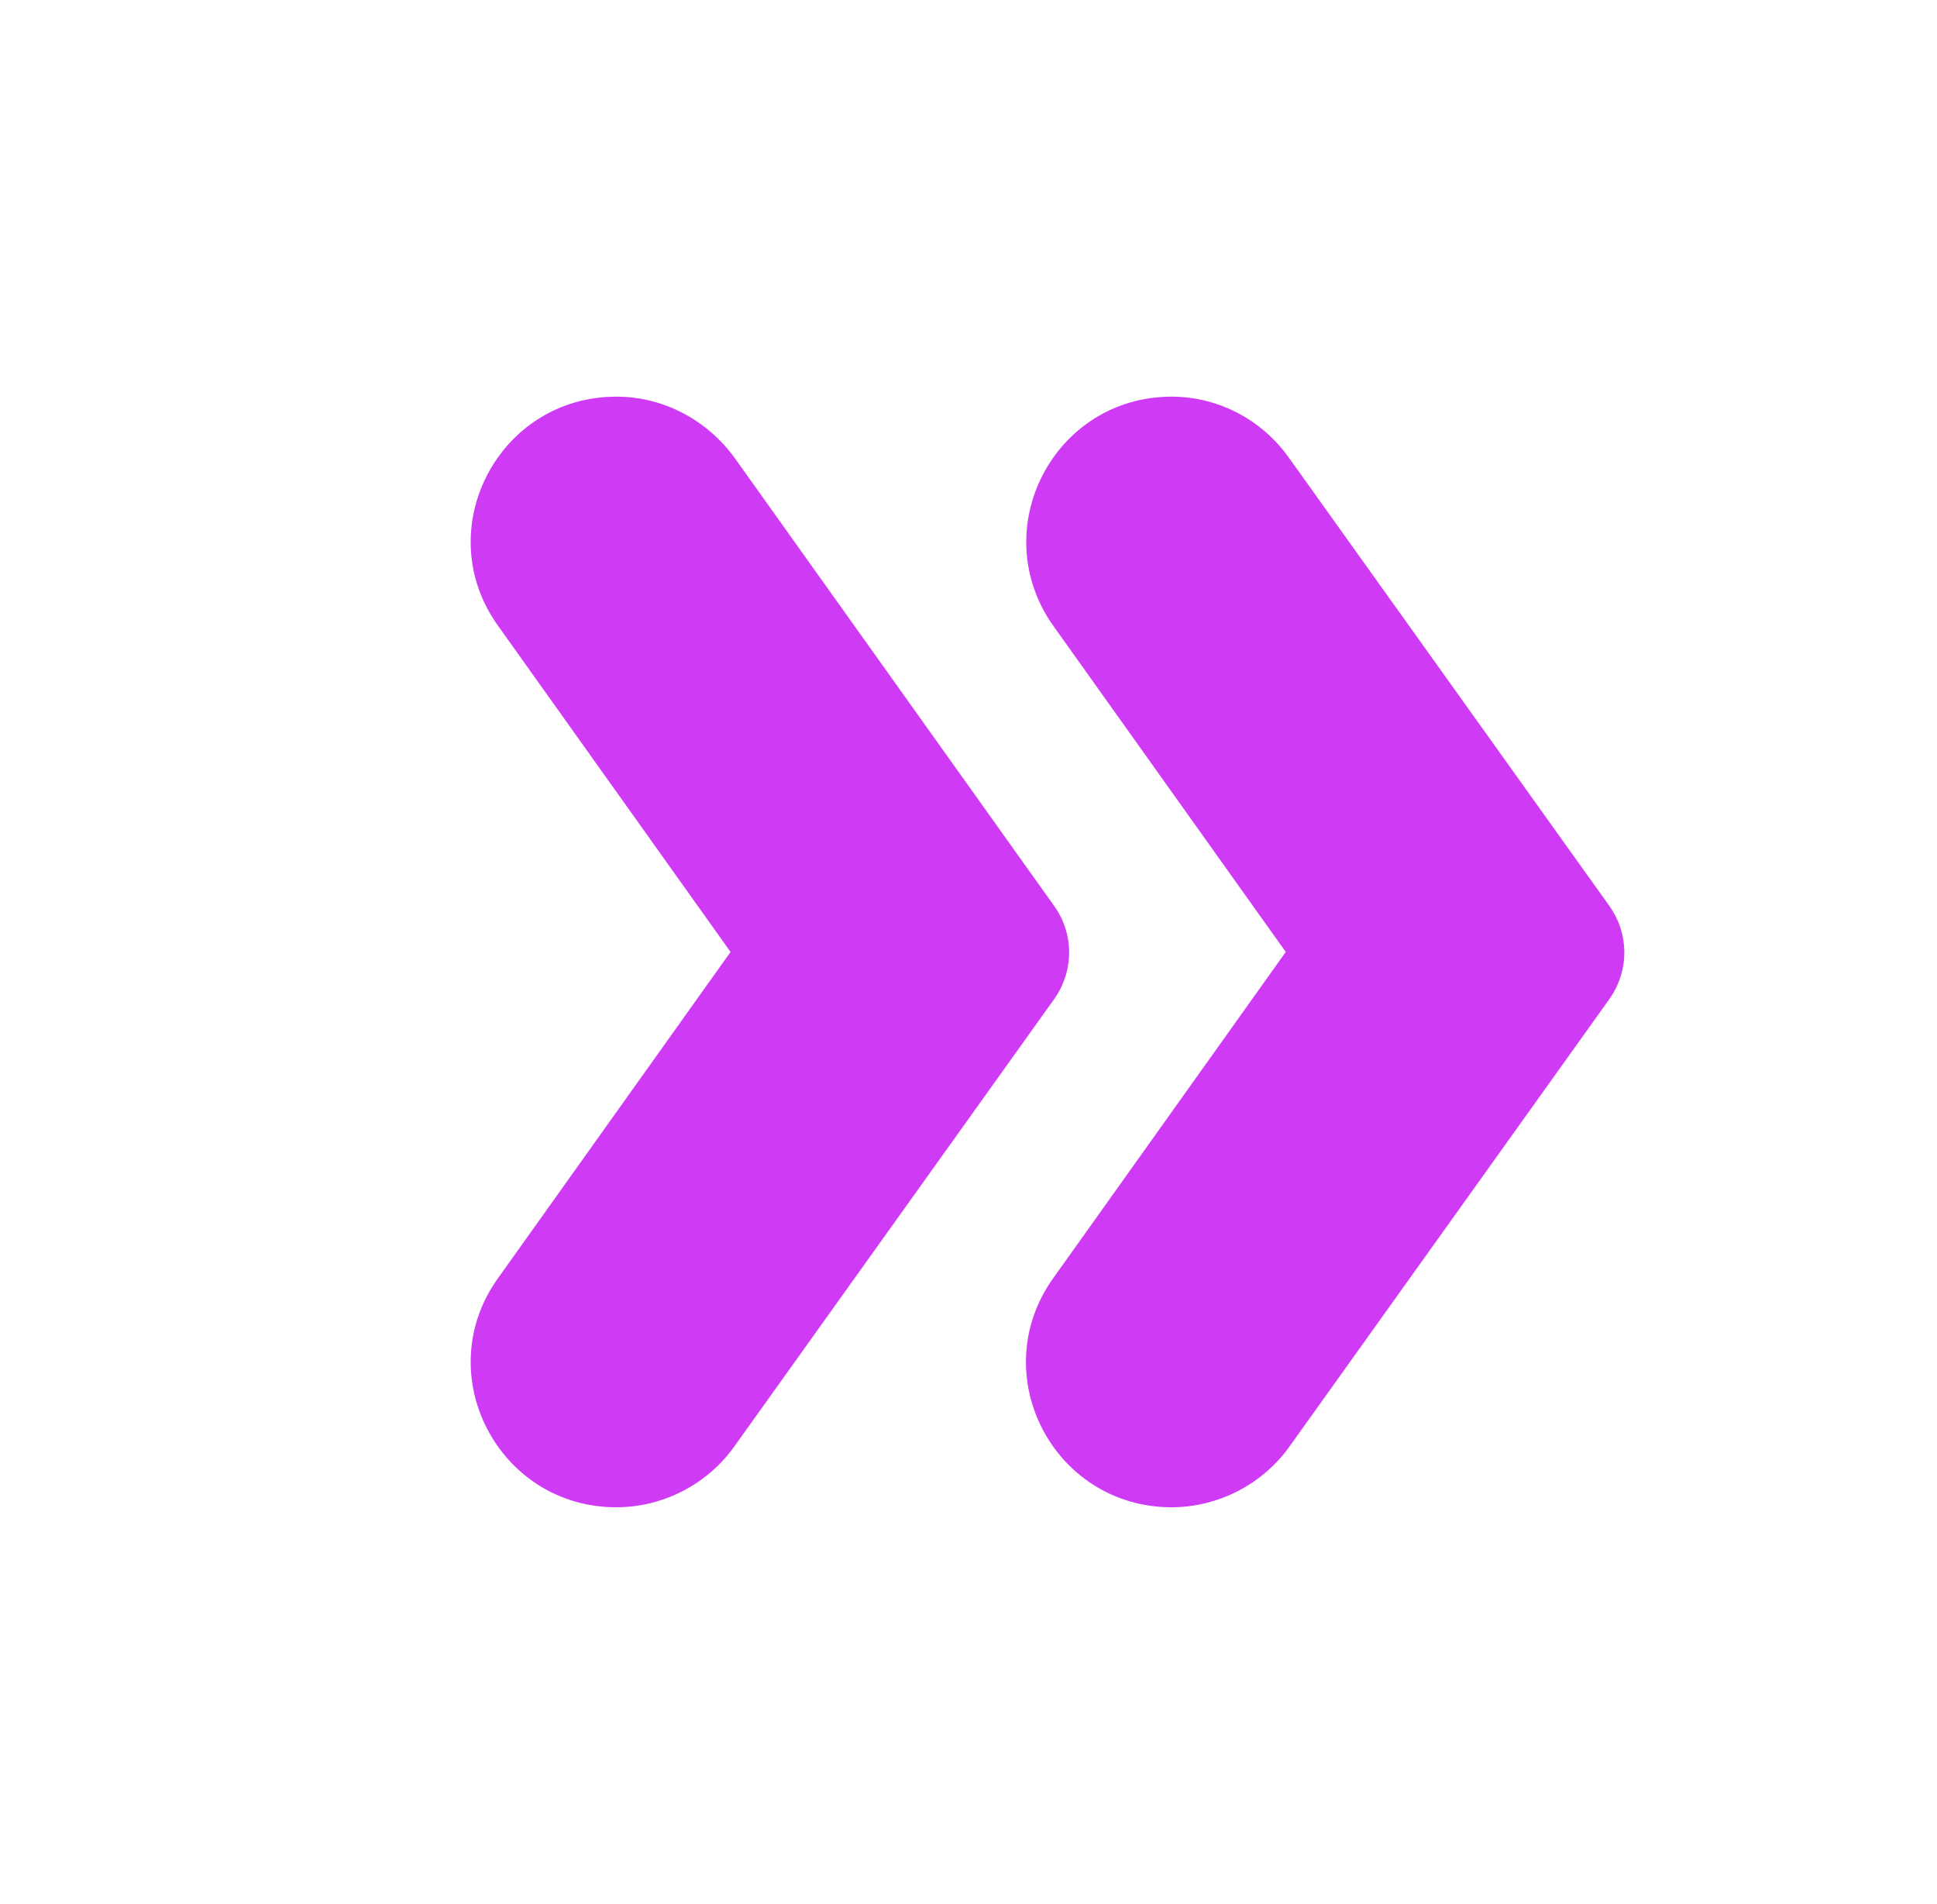 <svg width="58" height="57" viewBox="0 0 58 57" fill="none" xmlns="http://www.w3.org/2000/svg">
<path d="M38.187 13.993L38.187 13.993L38.188 13.995L47.783 27.413C48.252 28.07 48.254 28.931 47.804 29.591L38.212 43.005L38.211 43.007C37.497 44.015 36.319 44.625 35.08 44.625C31.944 44.625 30.121 41.093 31.947 38.553L31.948 38.551L38.907 28.79L39.114 28.5L38.907 28.21L31.949 18.449C31.949 18.449 31.949 18.449 31.948 18.449C30.14 15.904 31.95 12.375 35.08 12.375C36.316 12.375 37.471 12.983 38.187 13.993Z" fill="#CF3BF5" stroke="#CF3BF5"/>
<path d="M31.565 27.122L21.994 13.704C21.162 12.564 19.856 11.875 18.455 11.875C14.916 11.875 12.85 15.865 14.916 18.739L21.875 28.5L14.916 38.261C12.85 41.135 14.916 45.125 18.455 45.125C19.856 45.125 21.186 44.436 21.994 43.296L31.589 29.878C32.159 29.046 32.159 27.954 31.565 27.122Z" fill="#CF3BF5"/>
</svg>
